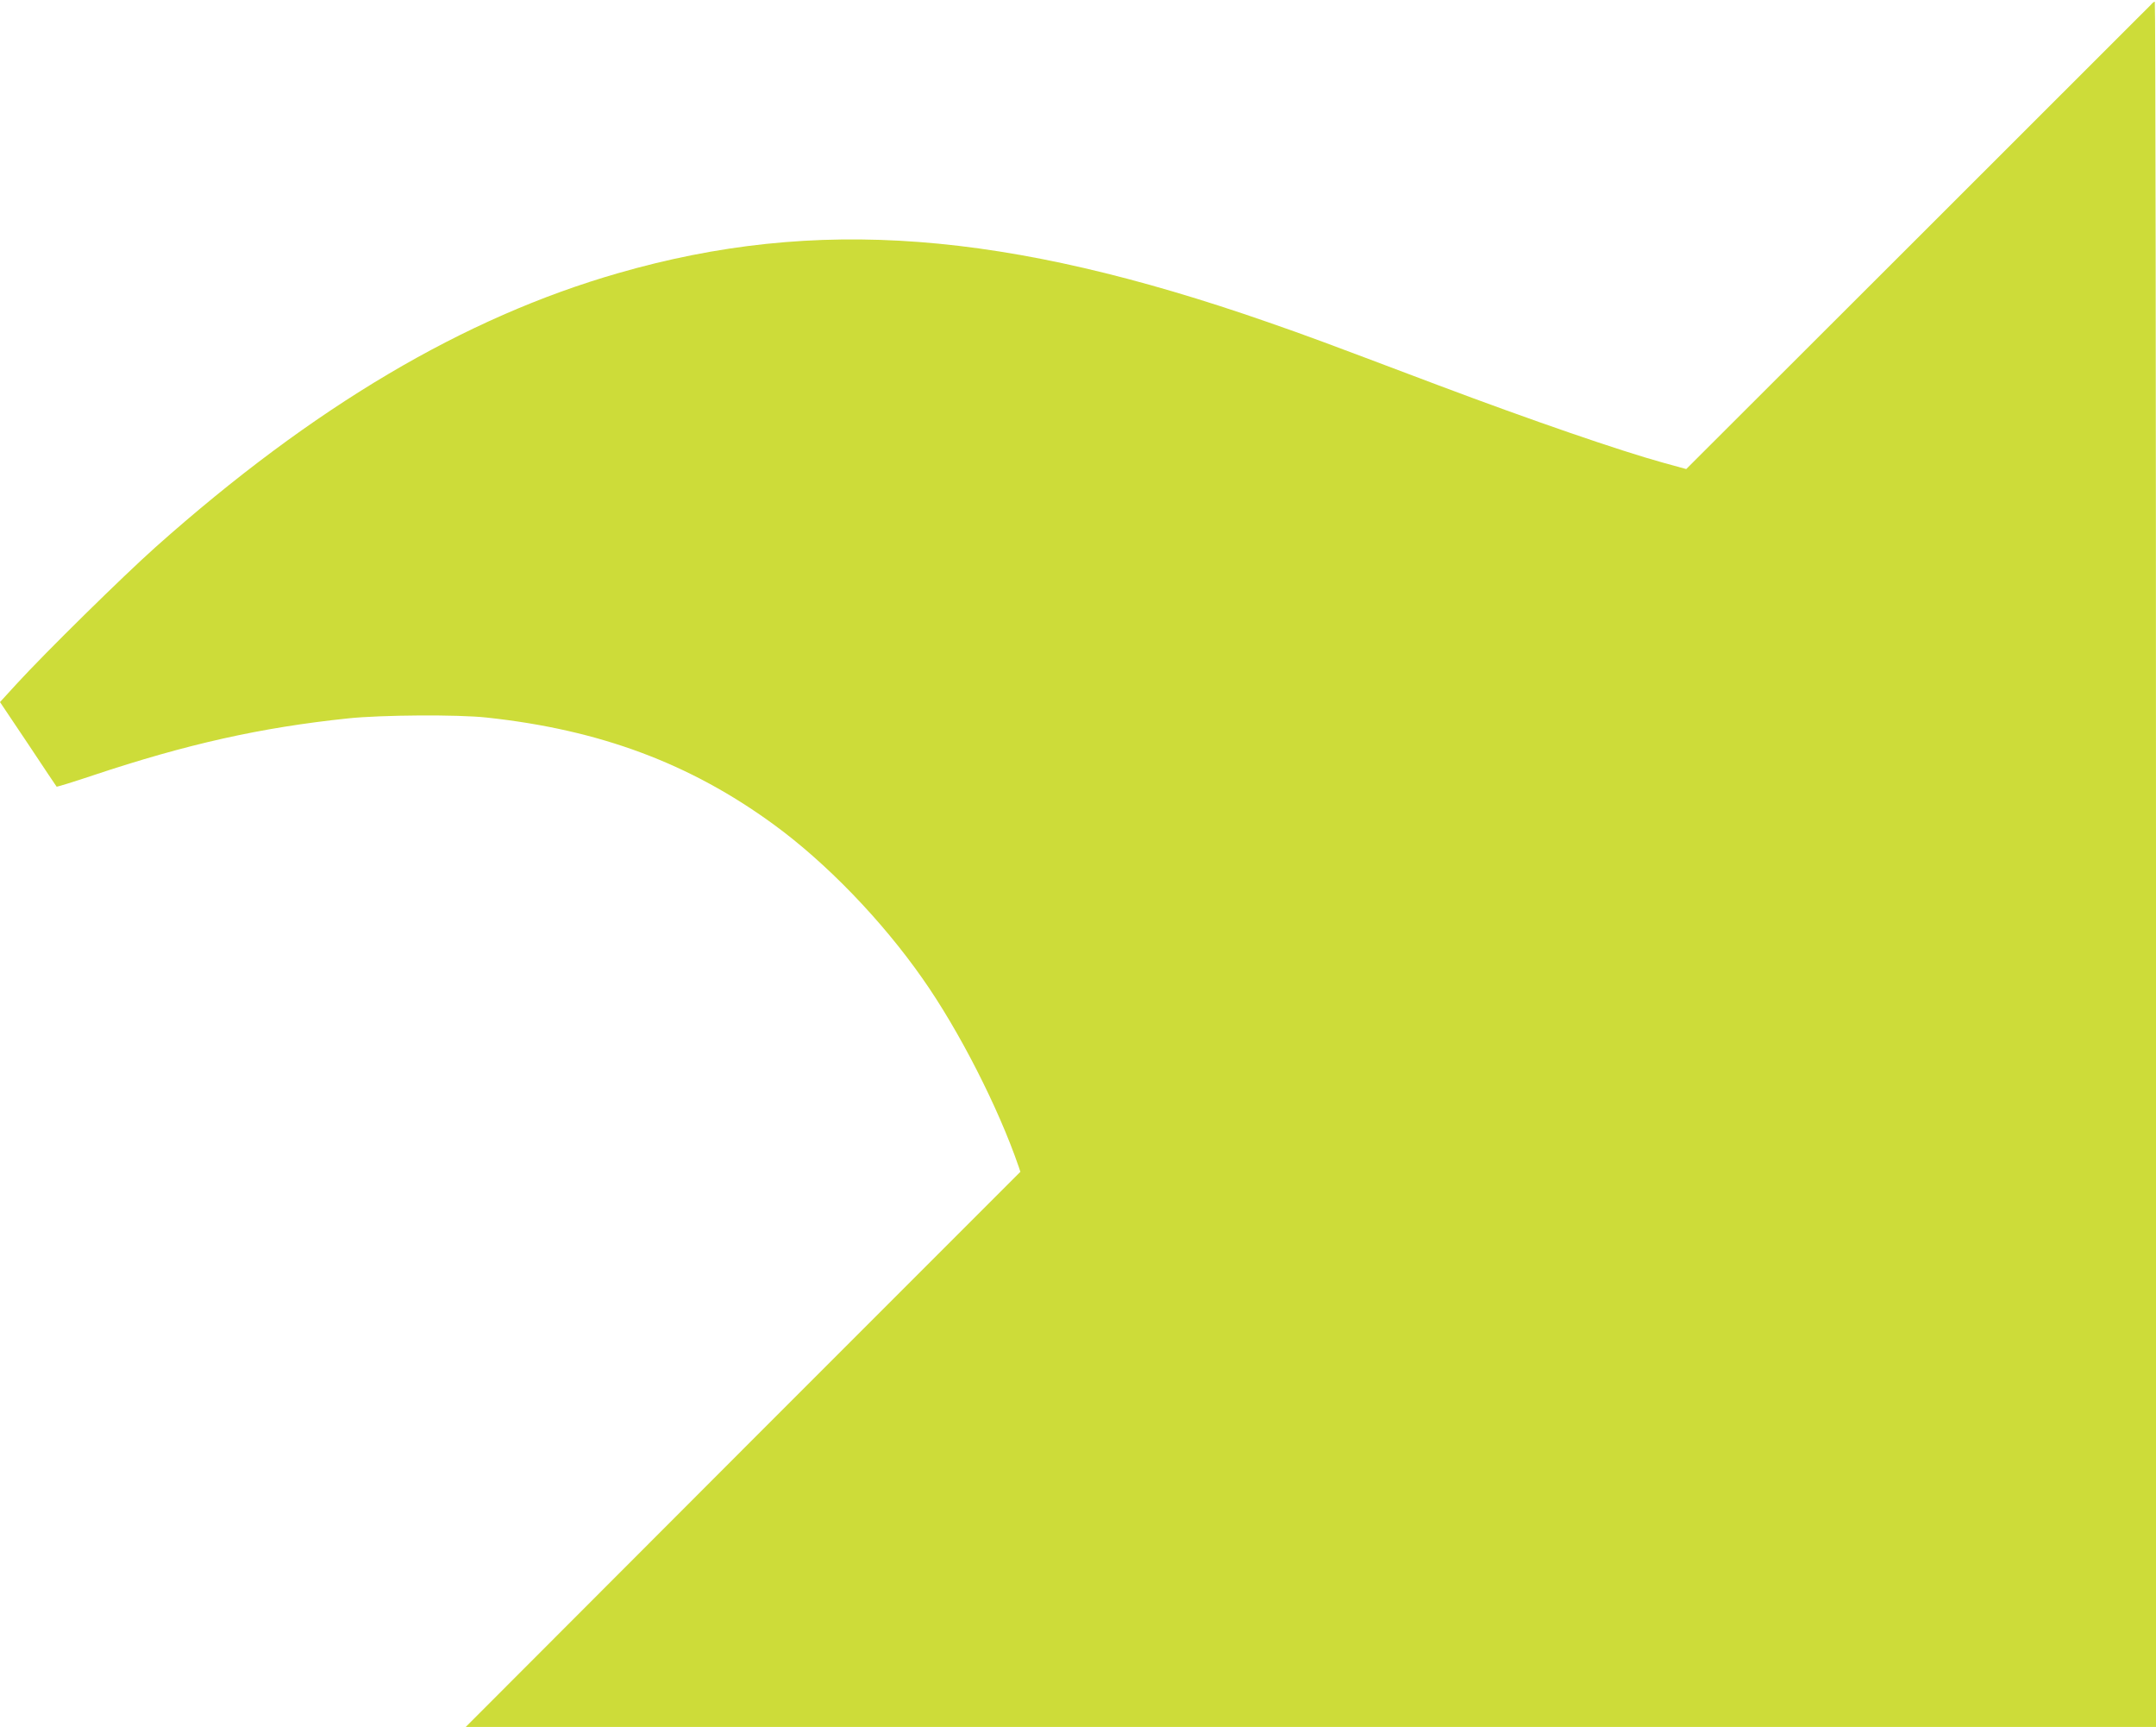 <?xml version="1.0" standalone="no"?>
<!DOCTYPE svg PUBLIC "-//W3C//DTD SVG 20010904//EN"
 "http://www.w3.org/TR/2001/REC-SVG-20010904/DTD/svg10.dtd">
<svg version="1.0" xmlns="http://www.w3.org/2000/svg"
 width="1280pt" height="1025pt" viewBox="0 0 1280 1025"
 preserveAspectRatio="xMidYMid meet">
<g transform="translate(0,1025) scale(0.1,-0.1)"
fill="#cddc39" stroke="none">
<path d="M12770 10222 c-9 -9 -633 -633 -1387 -1386 l-1372 -1370 -138 38
c-254 70 -783 252 -1338 461 -721 272 -753 284 -1005 372 -1561 544 -2686 630
-3859 292 -916 -263 -1811 -793 -2746 -1625 -195 -174 -656 -627 -828 -815
l-97 -106 167 -249 c91 -137 167 -251 169 -253 2 -2 100 28 216 67 558 186
997 284 1513 338 196 21 656 24 825 5 671 -72 1207 -272 1704 -635 311 -227
640 -567 883 -914 216 -307 450 -765 571 -1117 l10 -30 -1647 -1647 -1646
-1648 5018 0 5017 0 0 5120 c0 2816 -3 5120 -7 5120 -5 0 -15 -8 -23 -18z"/>
</g>
</svg>
